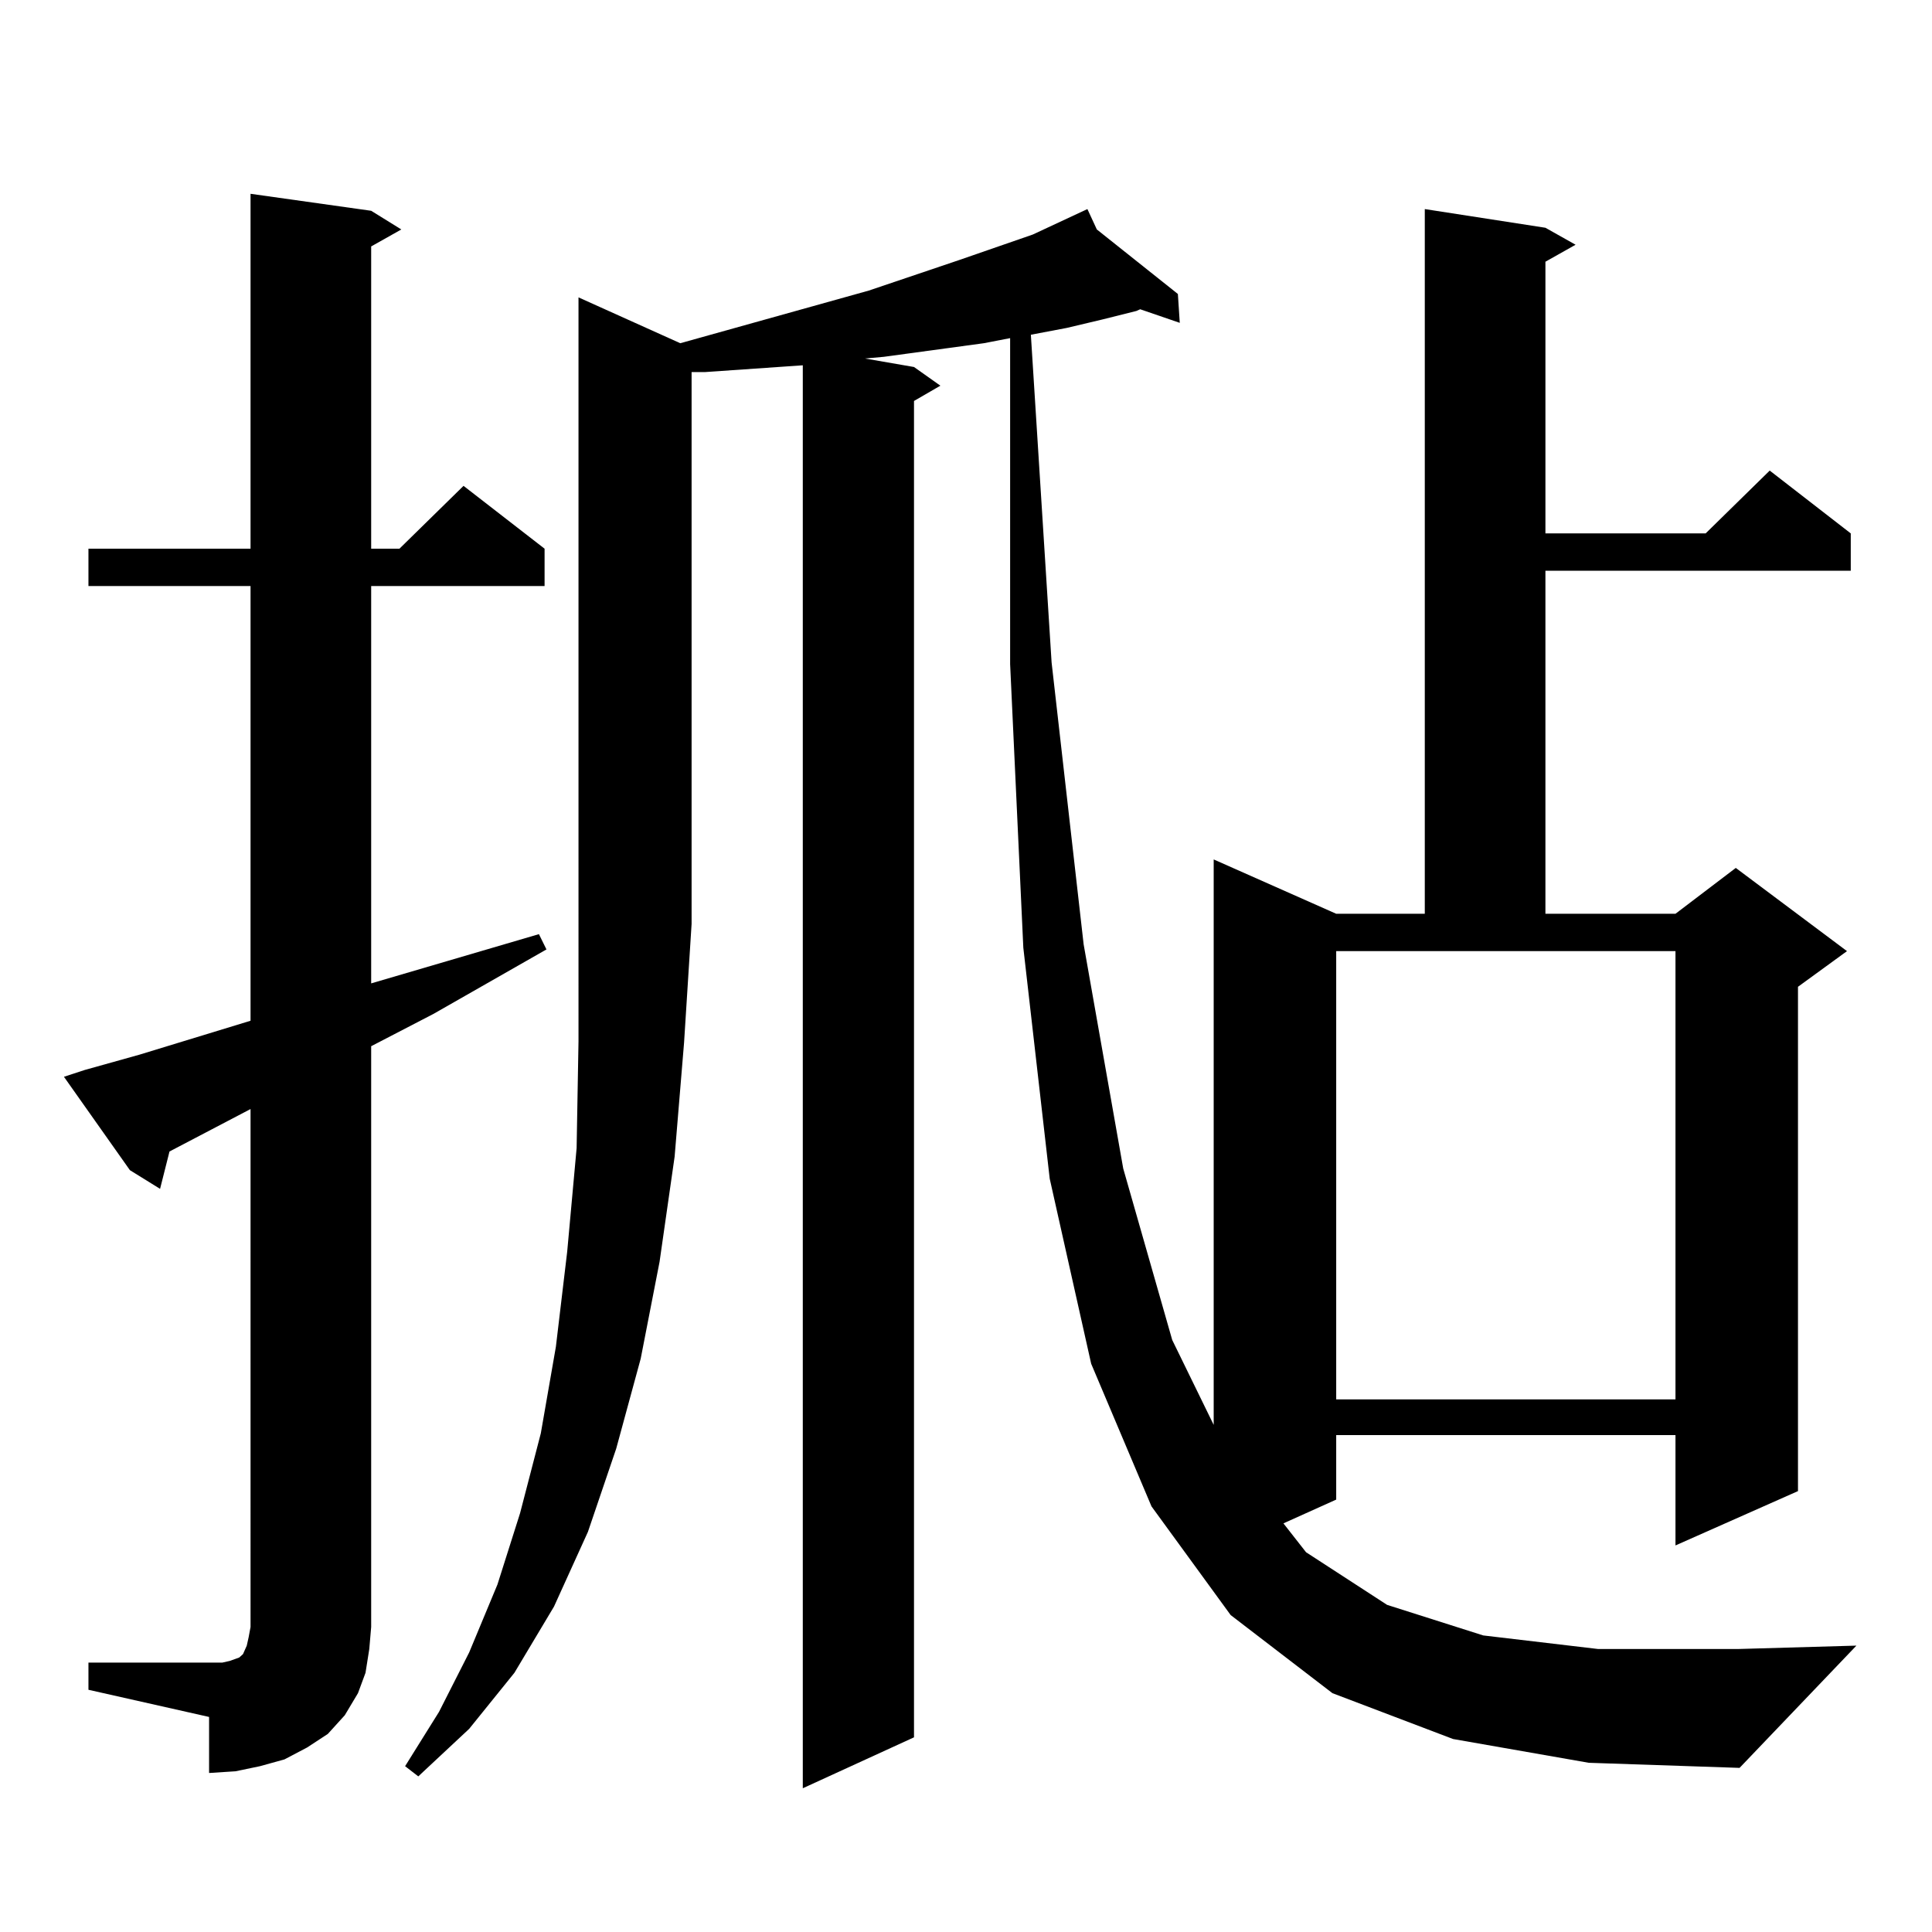 <?xml version="1.0" encoding="utf-8"?>
<!-- Generator: Adobe Illustrator 16.0.0, SVG Export Plug-In . SVG Version: 6.00 Build 0)  -->
<!DOCTYPE svg PUBLIC "-//W3C//DTD SVG 1.1//EN" "http://www.w3.org/Graphics/SVG/1.1/DTD/svg11.dtd">
<svg version="1.1" id="图层_1" xmlns="http://www.w3.org/2000/svg" xmlns:xlink="http://www.w3.org/1999/xlink" x="0px" y="0px"
	 width="1000px" height="1000px" viewBox="0 0 1000 1000" enable-background="new 0 0 1000 1000" xml:space="preserve">
<path d="M45.779,860.563h62.438h6.829l3.902-0.879l4.878-1.758l1.951-1.758l1.951-4.395l0.976-4.395l0.976-5.273V574.039
	l-41.95,21.973l-4.878,19.336l-15.609-9.668l-34.146-48.34l10.731-3.516l28.292-7.91l57.56-17.578v-225h-83.9V284h83.9V100.309
	l62.438,8.789l15.609,9.668l-15.609,8.789V284h14.634l33.17-32.52l41.95,32.52v19.336h-89.754V509l86.827-25.488l3.902,7.91
	l-58.535,33.398l-32.194,16.699v300.586l-0.976,11.426l-1.951,12.305l-3.902,10.547l-6.829,11.426l-8.78,9.668l-10.731,7.031
	l-11.707,6.152l-12.683,3.516l-12.683,2.637l-13.658,0.879v-29.004l-62.438-14.063V860.563z M352.113,177.652l97.559-27.246
	l46.828-15.82l38.048-13.184l28.292-13.184l4.878,10.547l41.95,33.398l0.976,14.941l-20.487-7.031l-1.951,0.879l-17.561,4.395
	l-18.536,4.395l-18.536,3.516l10.731,169.629l16.585,145.898l20.487,116.016l25.365,88.77l21.463,43.945V444.84l63.413,28.125
	h45.853V108.219l62.438,9.668l15.609,8.789l-15.609,8.789V276.09h82.925l33.17-32.52l41.95,32.52v19.336H799.907v177.539h67.315
	l31.219-23.73l57.56,43.066l-25.365,18.457v261.035l-63.413,28.125v-57.129H691.617v33.398l-27.316,12.305l11.707,14.941
	l41.95,27.246l49.755,15.82l59.511,7.031h72.193l61.462-1.758l-60.486,63.281l-78.047-2.637l-70.242-12.305l-62.438-23.73
	l-52.682-40.43l-40.975-56.25l-31.219-73.828l-21.463-95.801L529.67,490.543l-6.829-146.777v-168.75l-13.658,2.637l-51.706,7.031
	l-9.756,0.879l25.365,4.395l13.658,9.668l-13.658,7.91v691.699l-57.56,26.367V189.078l-50.73,3.516h-6.829v285.645l-3.902,61.523
	l-4.878,58.887l-7.805,54.492l-9.756,50.098l-12.683,46.582l-14.634,43.066l-17.561,38.672l-20.487,34.277l-23.414,29.004
	l-26.341,24.609l-6.829-5.273l17.561-28.125l15.609-30.762l14.634-35.156l11.707-36.914l10.731-41.309l7.805-44.824l5.854-49.219
	l4.878-53.613l0.976-55.371V153.922L352.113,177.652z M691.617,724.332h175.605V492.301H691.617V724.332z"/>
</svg>
